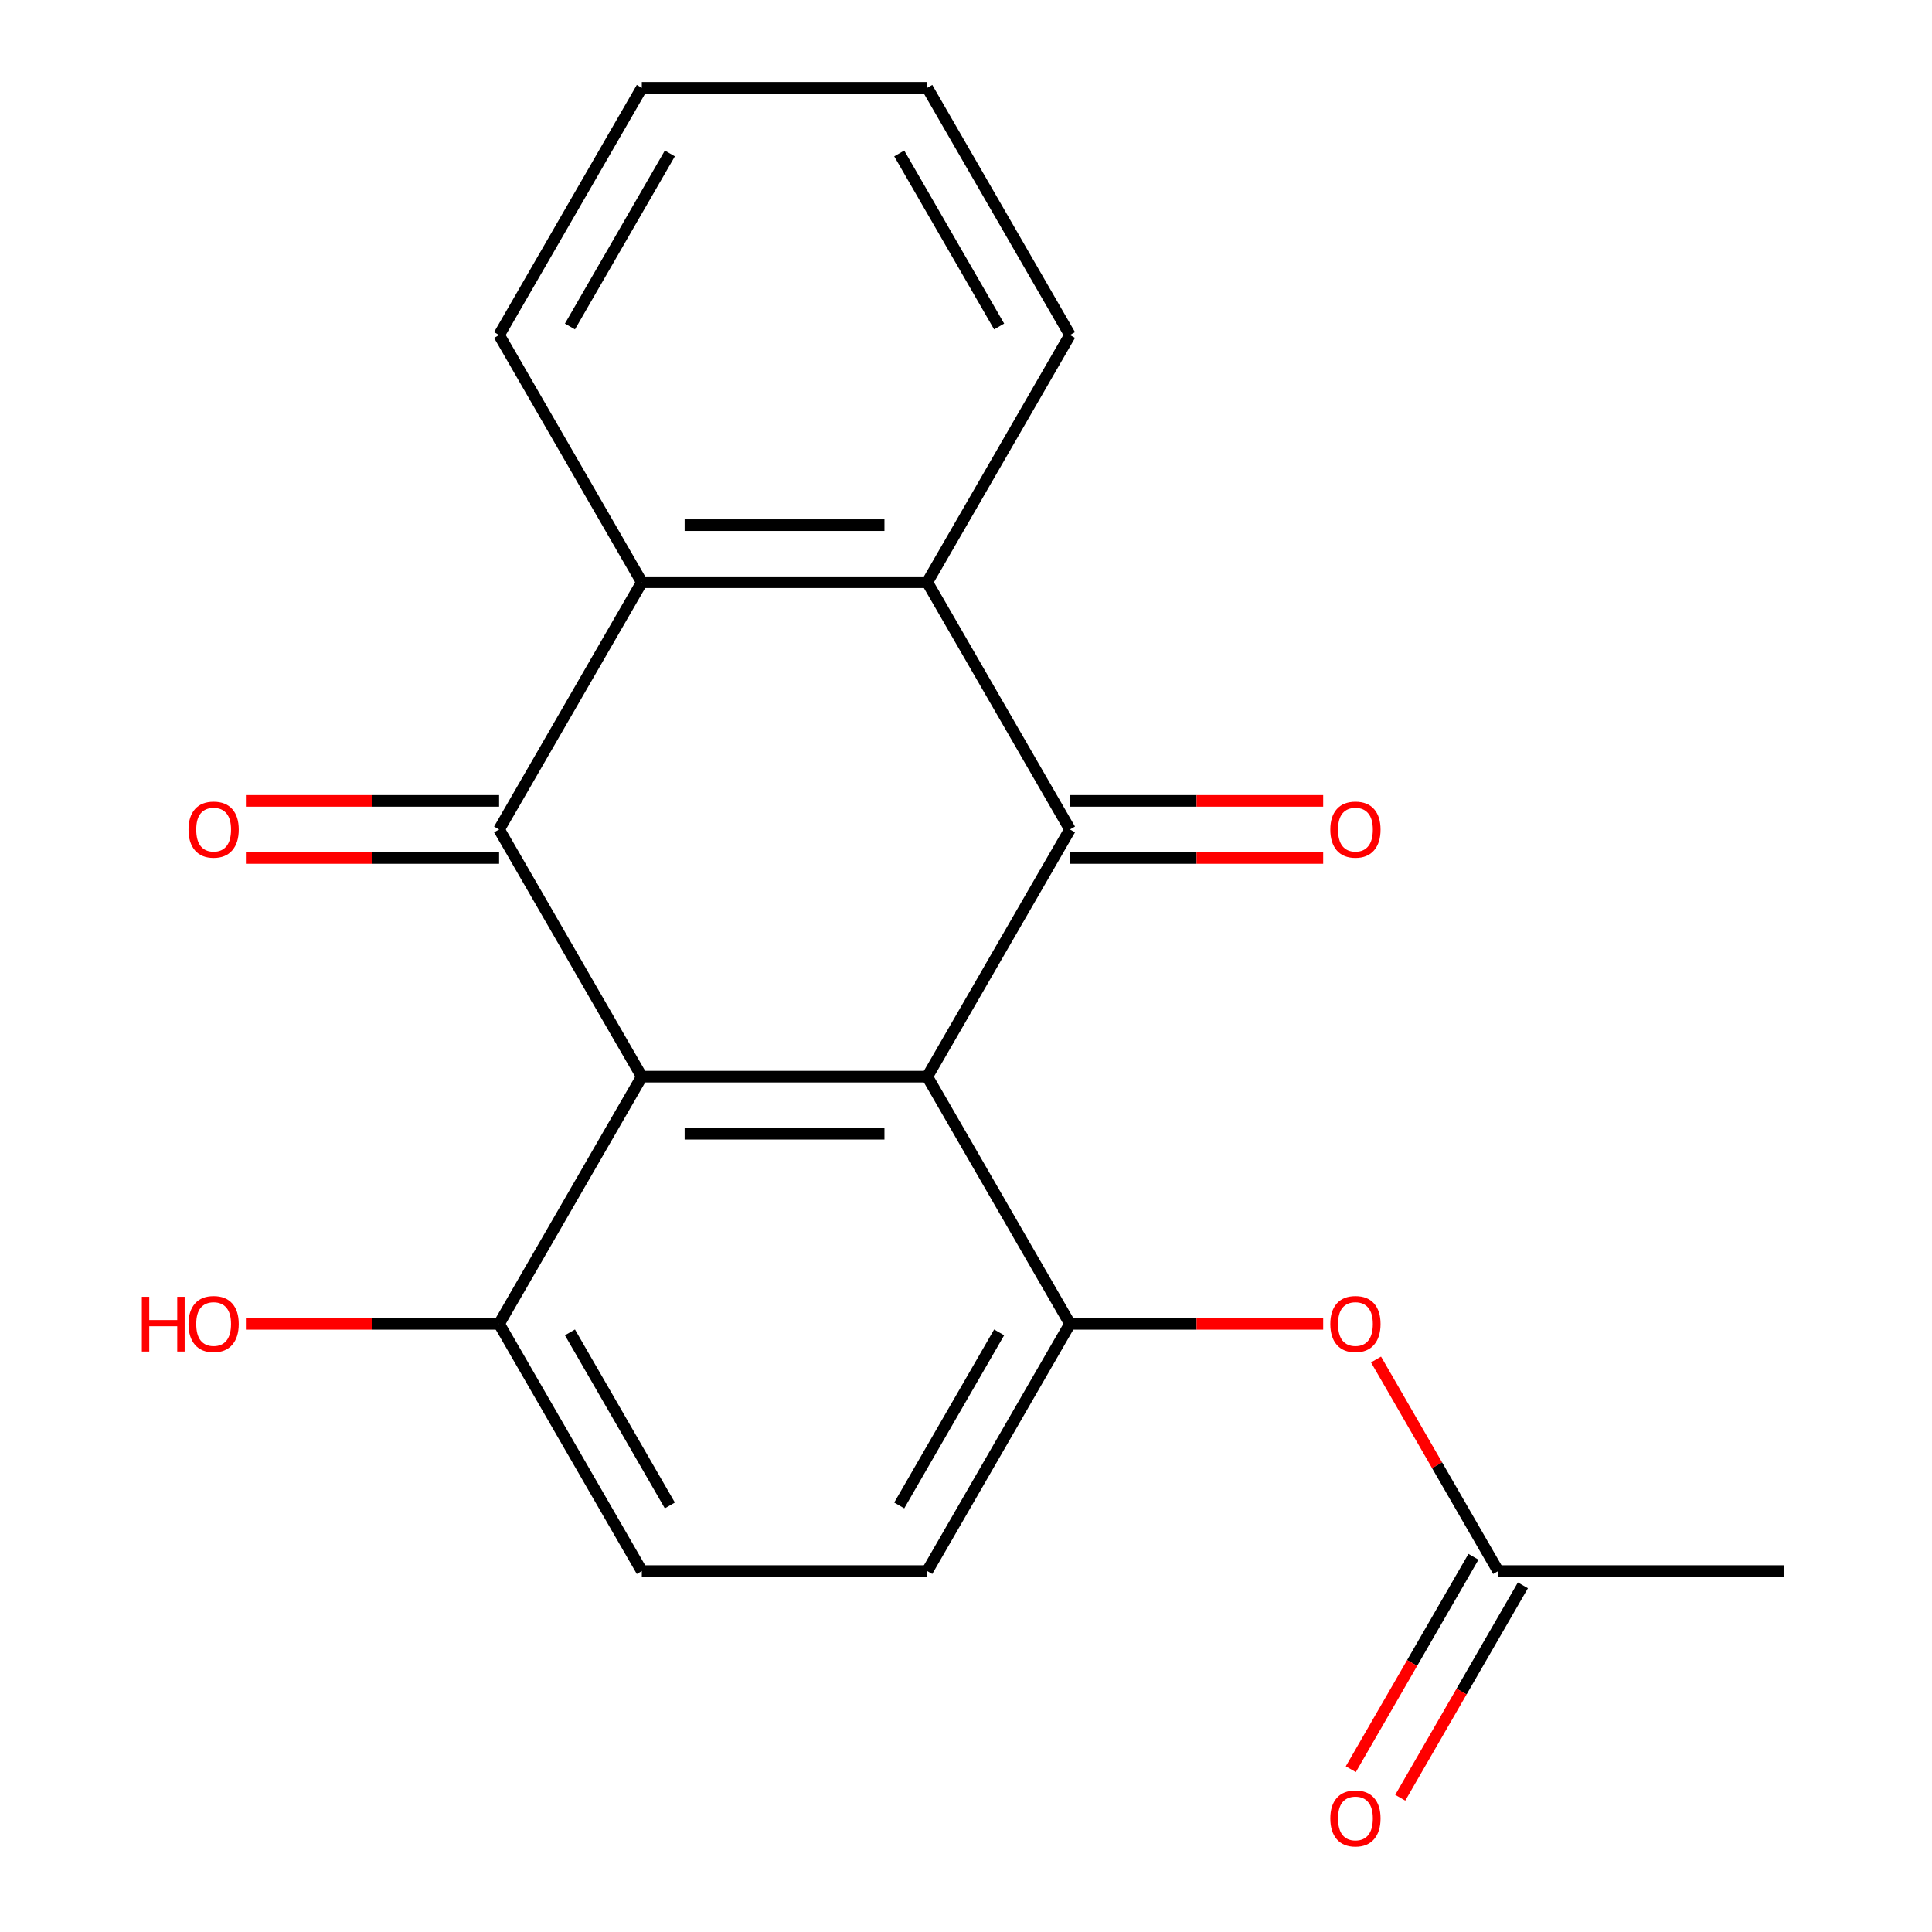 <?xml version='1.0' encoding='iso-8859-1'?>
<svg version='1.1' baseProfile='full'
              xmlns='http://www.w3.org/2000/svg'
                      xmlns:rdkit='http://www.rdkit.org/xml'
                      xmlns:xlink='http://www.w3.org/1999/xlink'
                  xml:space='preserve'
width='1000px' height='1000px' viewBox='0 0 1000 1000'>
<!-- END OF HEADER -->
<rect style='opacity:1.0;fill:#FFFFFF;stroke:none' width='1000' height='1000' x='0' y='0'> </rect>
<path class='bond-0' d='M 479.95,557.269 L 332.202,557.269' style='fill:none;fill-rule:evenodd;stroke:#000000;stroke-width:6px;stroke-linecap:butt;stroke-linejoin:miter;stroke-opacity:1' />
<path class='bond-0' d='M 457.788,586.819 L 354.364,586.819' style='fill:none;fill-rule:evenodd;stroke:#000000;stroke-width:6px;stroke-linecap:butt;stroke-linejoin:miter;stroke-opacity:1' />
<path class='bond-1' d='M 479.95,557.269 L 553.824,429.316' style='fill:none;fill-rule:evenodd;stroke:#000000;stroke-width:6px;stroke-linecap:butt;stroke-linejoin:miter;stroke-opacity:1' />
<path class='bond-5' d='M 479.95,557.269 L 553.824,685.223' style='fill:none;fill-rule:evenodd;stroke:#000000;stroke-width:6px;stroke-linecap:butt;stroke-linejoin:miter;stroke-opacity:1' />
<path class='bond-2' d='M 332.202,557.269 L 258.328,429.316' style='fill:none;fill-rule:evenodd;stroke:#000000;stroke-width:6px;stroke-linecap:butt;stroke-linejoin:miter;stroke-opacity:1' />
<path class='bond-7' d='M 332.202,557.269 L 258.328,685.223' style='fill:none;fill-rule:evenodd;stroke:#000000;stroke-width:6px;stroke-linecap:butt;stroke-linejoin:miter;stroke-opacity:1' />
<path class='bond-4' d='M 553.824,429.316 L 479.95,301.362' style='fill:none;fill-rule:evenodd;stroke:#000000;stroke-width:6px;stroke-linecap:butt;stroke-linejoin:miter;stroke-opacity:1' />
<path class='bond-10' d='M 553.824,444.09 L 619.352,444.09' style='fill:none;fill-rule:evenodd;stroke:#000000;stroke-width:6px;stroke-linecap:butt;stroke-linejoin:miter;stroke-opacity:1' />
<path class='bond-10' d='M 619.352,444.09 L 684.879,444.09' style='fill:none;fill-rule:evenodd;stroke:#FF0000;stroke-width:6px;stroke-linecap:butt;stroke-linejoin:miter;stroke-opacity:1' />
<path class='bond-10' d='M 553.824,414.541 L 619.352,414.541' style='fill:none;fill-rule:evenodd;stroke:#000000;stroke-width:6px;stroke-linecap:butt;stroke-linejoin:miter;stroke-opacity:1' />
<path class='bond-10' d='M 619.352,414.541 L 684.879,414.541' style='fill:none;fill-rule:evenodd;stroke:#FF0000;stroke-width:6px;stroke-linecap:butt;stroke-linejoin:miter;stroke-opacity:1' />
<path class='bond-9' d='M 258.328,414.541 L 192.801,414.541' style='fill:none;fill-rule:evenodd;stroke:#000000;stroke-width:6px;stroke-linecap:butt;stroke-linejoin:miter;stroke-opacity:1' />
<path class='bond-9' d='M 192.801,414.541 L 127.274,414.541' style='fill:none;fill-rule:evenodd;stroke:#FF0000;stroke-width:6px;stroke-linecap:butt;stroke-linejoin:miter;stroke-opacity:1' />
<path class='bond-9' d='M 258.328,444.09 L 192.801,444.09' style='fill:none;fill-rule:evenodd;stroke:#000000;stroke-width:6px;stroke-linecap:butt;stroke-linejoin:miter;stroke-opacity:1' />
<path class='bond-9' d='M 192.801,444.09 L 127.274,444.09' style='fill:none;fill-rule:evenodd;stroke:#FF0000;stroke-width:6px;stroke-linecap:butt;stroke-linejoin:miter;stroke-opacity:1' />
<path class='bond-21' d='M 258.328,429.316 L 332.202,301.362' style='fill:none;fill-rule:evenodd;stroke:#000000;stroke-width:6px;stroke-linecap:butt;stroke-linejoin:miter;stroke-opacity:1' />
<path class='bond-3' d='M 332.202,301.362 L 479.95,301.362' style='fill:none;fill-rule:evenodd;stroke:#000000;stroke-width:6px;stroke-linecap:butt;stroke-linejoin:miter;stroke-opacity:1' />
<path class='bond-3' d='M 354.364,271.812 L 457.788,271.812' style='fill:none;fill-rule:evenodd;stroke:#000000;stroke-width:6px;stroke-linecap:butt;stroke-linejoin:miter;stroke-opacity:1' />
<path class='bond-16' d='M 332.202,301.362 L 258.328,173.408' style='fill:none;fill-rule:evenodd;stroke:#000000;stroke-width:6px;stroke-linecap:butt;stroke-linejoin:miter;stroke-opacity:1' />
<path class='bond-15' d='M 479.95,301.362 L 553.824,173.408' style='fill:none;fill-rule:evenodd;stroke:#000000;stroke-width:6px;stroke-linecap:butt;stroke-linejoin:miter;stroke-opacity:1' />
<path class='bond-6' d='M 553.824,685.223 L 619.352,685.223' style='fill:none;fill-rule:evenodd;stroke:#000000;stroke-width:6px;stroke-linecap:butt;stroke-linejoin:miter;stroke-opacity:1' />
<path class='bond-6' d='M 619.352,685.223 L 684.879,685.223' style='fill:none;fill-rule:evenodd;stroke:#FF0000;stroke-width:6px;stroke-linecap:butt;stroke-linejoin:miter;stroke-opacity:1' />
<path class='bond-11' d='M 553.824,685.223 L 479.95,813.176' style='fill:none;fill-rule:evenodd;stroke:#000000;stroke-width:6px;stroke-linecap:butt;stroke-linejoin:miter;stroke-opacity:1' />
<path class='bond-11' d='M 517.152,689.641 L 465.441,779.209' style='fill:none;fill-rule:evenodd;stroke:#000000;stroke-width:6px;stroke-linecap:butt;stroke-linejoin:miter;stroke-opacity:1' />
<path class='bond-8' d='M 712.227,703.677 L 743.837,758.427' style='fill:none;fill-rule:evenodd;stroke:#FF0000;stroke-width:6px;stroke-linecap:butt;stroke-linejoin:miter;stroke-opacity:1' />
<path class='bond-8' d='M 743.837,758.427 L 775.447,813.176' style='fill:none;fill-rule:evenodd;stroke:#000000;stroke-width:6px;stroke-linecap:butt;stroke-linejoin:miter;stroke-opacity:1' />
<path class='bond-14' d='M 258.328,685.223 L 192.801,685.223' style='fill:none;fill-rule:evenodd;stroke:#000000;stroke-width:6px;stroke-linecap:butt;stroke-linejoin:miter;stroke-opacity:1' />
<path class='bond-14' d='M 192.801,685.223 L 127.274,685.223' style='fill:none;fill-rule:evenodd;stroke:#FF0000;stroke-width:6px;stroke-linecap:butt;stroke-linejoin:miter;stroke-opacity:1' />
<path class='bond-20' d='M 258.328,685.223 L 332.202,813.176' style='fill:none;fill-rule:evenodd;stroke:#000000;stroke-width:6px;stroke-linecap:butt;stroke-linejoin:miter;stroke-opacity:1' />
<path class='bond-20' d='M 295,689.641 L 346.712,779.209' style='fill:none;fill-rule:evenodd;stroke:#000000;stroke-width:6px;stroke-linecap:butt;stroke-linejoin:miter;stroke-opacity:1' />
<path class='bond-12' d='M 762.651,805.789 L 730.914,860.759' style='fill:none;fill-rule:evenodd;stroke:#000000;stroke-width:6px;stroke-linecap:butt;stroke-linejoin:miter;stroke-opacity:1' />
<path class='bond-12' d='M 730.914,860.759 L 699.177,915.729' style='fill:none;fill-rule:evenodd;stroke:#FF0000;stroke-width:6px;stroke-linecap:butt;stroke-linejoin:miter;stroke-opacity:1' />
<path class='bond-12' d='M 788.242,820.564 L 756.505,875.534' style='fill:none;fill-rule:evenodd;stroke:#000000;stroke-width:6px;stroke-linecap:butt;stroke-linejoin:miter;stroke-opacity:1' />
<path class='bond-12' d='M 756.505,875.534 L 724.768,930.504' style='fill:none;fill-rule:evenodd;stroke:#FF0000;stroke-width:6px;stroke-linecap:butt;stroke-linejoin:miter;stroke-opacity:1' />
<path class='bond-17' d='M 775.447,813.176 L 923.195,813.176' style='fill:none;fill-rule:evenodd;stroke:#000000;stroke-width:6px;stroke-linecap:butt;stroke-linejoin:miter;stroke-opacity:1' />
<path class='bond-13' d='M 479.95,813.176 L 332.202,813.176' style='fill:none;fill-rule:evenodd;stroke:#000000;stroke-width:6px;stroke-linecap:butt;stroke-linejoin:miter;stroke-opacity:1' />
<path class='bond-18' d='M 553.824,173.408 L 479.95,45.455' style='fill:none;fill-rule:evenodd;stroke:#000000;stroke-width:6px;stroke-linecap:butt;stroke-linejoin:miter;stroke-opacity:1' />
<path class='bond-18' d='M 517.152,168.99 L 465.441,79.422' style='fill:none;fill-rule:evenodd;stroke:#000000;stroke-width:6px;stroke-linecap:butt;stroke-linejoin:miter;stroke-opacity:1' />
<path class='bond-22' d='M 258.328,173.408 L 332.202,45.455' style='fill:none;fill-rule:evenodd;stroke:#000000;stroke-width:6px;stroke-linecap:butt;stroke-linejoin:miter;stroke-opacity:1' />
<path class='bond-22' d='M 295,168.99 L 346.712,79.422' style='fill:none;fill-rule:evenodd;stroke:#000000;stroke-width:6px;stroke-linecap:butt;stroke-linejoin:miter;stroke-opacity:1' />
<path class='bond-19' d='M 479.95,45.455 L 332.202,45.455' style='fill:none;fill-rule:evenodd;stroke:#000000;stroke-width:6px;stroke-linecap:butt;stroke-linejoin:miter;stroke-opacity:1' />
<path  class='atom-7' d='M 688.572 685.303
Q 688.572 678.503, 691.932 674.703
Q 695.292 670.903, 701.572 670.903
Q 707.852 670.903, 711.212 674.703
Q 714.572 678.503, 714.572 685.303
Q 714.572 692.183, 711.172 696.103
Q 707.772 699.983, 701.572 699.983
Q 695.332 699.983, 691.932 696.103
Q 688.572 692.223, 688.572 685.303
M 701.572 696.783
Q 705.892 696.783, 708.212 693.903
Q 710.572 690.983, 710.572 685.303
Q 710.572 679.743, 708.212 676.943
Q 705.892 674.103, 701.572 674.103
Q 697.252 674.103, 694.892 676.903
Q 692.572 679.703, 692.572 685.303
Q 692.572 691.023, 694.892 693.903
Q 697.252 696.783, 701.572 696.783
' fill='#FF0000'/>
<path  class='atom-10' d='M 97.58 429.396
Q 97.58 422.596, 100.94 418.796
Q 104.3 414.996, 110.58 414.996
Q 116.86 414.996, 120.22 418.796
Q 123.58 422.596, 123.58 429.396
Q 123.58 436.276, 120.18 440.196
Q 116.78 444.076, 110.58 444.076
Q 104.34 444.076, 100.94 440.196
Q 97.58 436.316, 97.58 429.396
M 110.58 440.876
Q 114.9 440.876, 117.22 437.996
Q 119.58 435.076, 119.58 429.396
Q 119.58 423.836, 117.22 421.036
Q 114.9 418.196, 110.58 418.196
Q 106.26 418.196, 103.9 420.996
Q 101.58 423.796, 101.58 429.396
Q 101.58 435.116, 103.9 437.996
Q 106.26 440.876, 110.58 440.876
' fill='#FF0000'/>
<path  class='atom-11' d='M 688.572 429.396
Q 688.572 422.596, 691.932 418.796
Q 695.292 414.996, 701.572 414.996
Q 707.852 414.996, 711.212 418.796
Q 714.572 422.596, 714.572 429.396
Q 714.572 436.276, 711.172 440.196
Q 707.772 444.076, 701.572 444.076
Q 695.332 444.076, 691.932 440.196
Q 688.572 436.316, 688.572 429.396
M 701.572 440.876
Q 705.892 440.876, 708.212 437.996
Q 710.572 435.076, 710.572 429.396
Q 710.572 423.836, 708.212 421.036
Q 705.892 418.196, 701.572 418.196
Q 697.252 418.196, 694.892 420.996
Q 692.572 423.796, 692.572 429.396
Q 692.572 435.116, 694.892 437.996
Q 697.252 440.876, 701.572 440.876
' fill='#FF0000'/>
<path  class='atom-13' d='M 688.572 941.21
Q 688.572 934.41, 691.932 930.61
Q 695.292 926.81, 701.572 926.81
Q 707.852 926.81, 711.212 930.61
Q 714.572 934.41, 714.572 941.21
Q 714.572 948.09, 711.172 952.01
Q 707.772 955.89, 701.572 955.89
Q 695.332 955.89, 691.932 952.01
Q 688.572 948.13, 688.572 941.21
M 701.572 952.69
Q 705.892 952.69, 708.212 949.81
Q 710.572 946.89, 710.572 941.21
Q 710.572 935.65, 708.212 932.85
Q 705.892 930.01, 701.572 930.01
Q 697.252 930.01, 694.892 932.81
Q 692.572 935.61, 692.572 941.21
Q 692.572 946.93, 694.892 949.81
Q 697.252 952.69, 701.572 952.69
' fill='#FF0000'/>
<path  class='atom-15' d='M 73.42 671.223
L 77.26 671.223
L 77.26 683.263
L 91.74 683.263
L 91.74 671.223
L 95.58 671.223
L 95.58 699.543
L 91.74 699.543
L 91.74 686.463
L 77.26 686.463
L 77.26 699.543
L 73.42 699.543
L 73.42 671.223
' fill='#FF0000'/>
<path  class='atom-15' d='M 97.58 685.303
Q 97.58 678.503, 100.94 674.703
Q 104.3 670.903, 110.58 670.903
Q 116.86 670.903, 120.22 674.703
Q 123.58 678.503, 123.58 685.303
Q 123.58 692.183, 120.18 696.103
Q 116.78 699.983, 110.58 699.983
Q 104.34 699.983, 100.94 696.103
Q 97.58 692.223, 97.58 685.303
M 110.58 696.783
Q 114.9 696.783, 117.22 693.903
Q 119.58 690.983, 119.58 685.303
Q 119.58 679.743, 117.22 676.943
Q 114.9 674.103, 110.58 674.103
Q 106.26 674.103, 103.9 676.903
Q 101.58 679.703, 101.58 685.303
Q 101.58 691.023, 103.9 693.903
Q 106.26 696.783, 110.58 696.783
' fill='#FF0000'/>
</svg>
